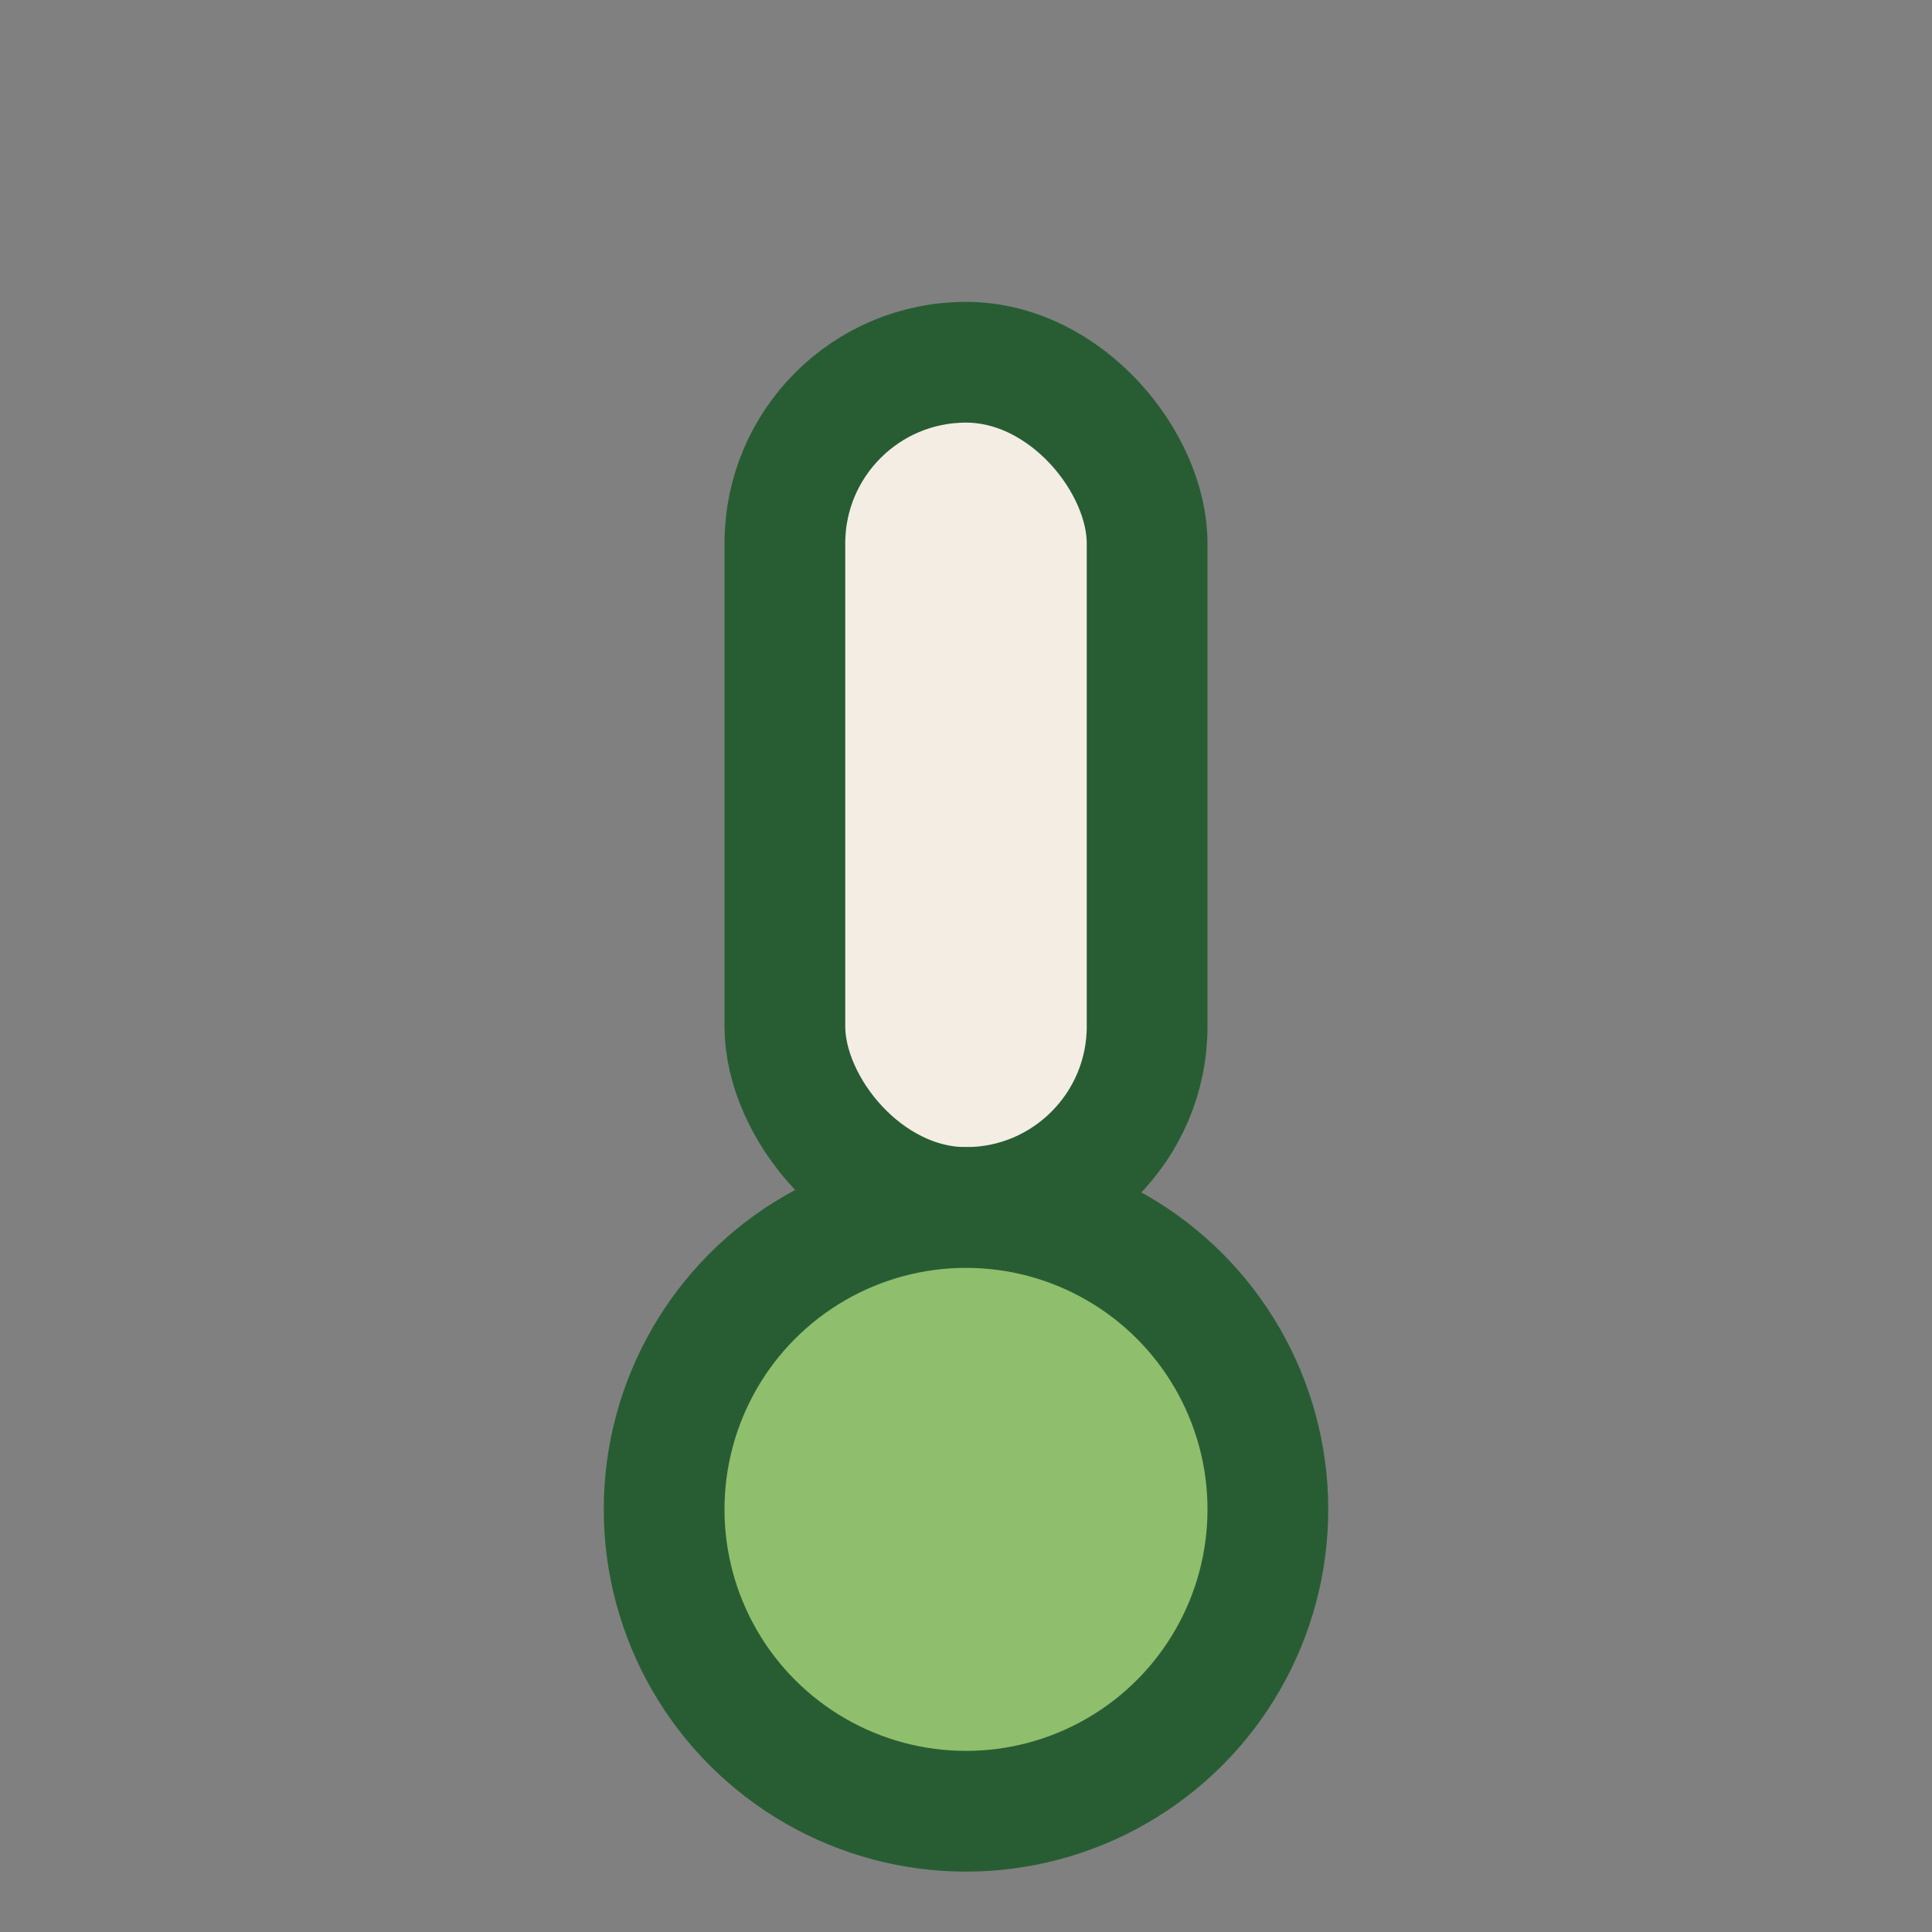 <?xml version="1.0" encoding="UTF-8"?>
<svg xmlns="http://www.w3.org/2000/svg" width="32" height="32" viewBox="0 0 32 32"><rect x="0" y="0" width="32" height="32" fill="#808080" stroke="none"/><rect x="13" y="6" width="6" height="14" rx="3" fill="#F4EDE4" stroke="#285D34" stroke-width="2"/><circle cx="16" cy="25" r="5" fill="#8FBF6C" stroke="#285D34" stroke-width="2"/></svg>